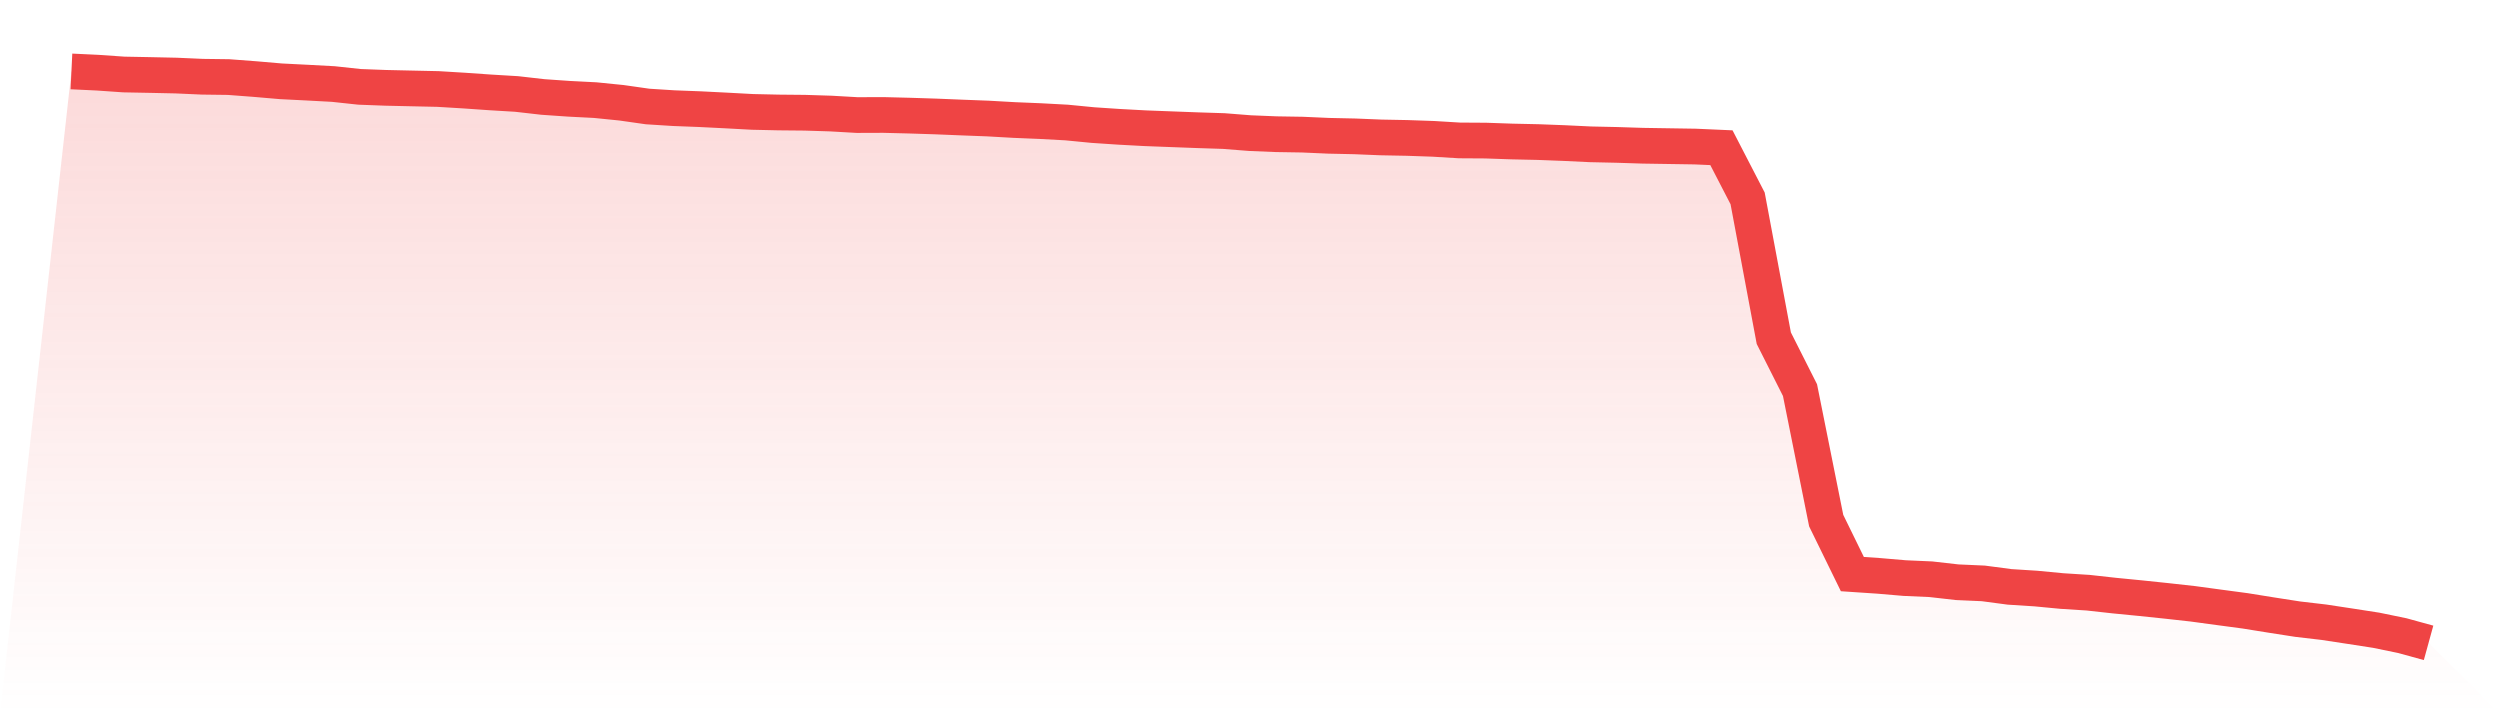 <svg viewBox="0 0 140 40" xmlns="http://www.w3.org/2000/svg">
<defs>
<linearGradient id="gradient" x1="0" x2="0" y1="0" y2="1">
<stop offset="0%" stop-color="#ef4444" stop-opacity="0.2"/>
<stop offset="100%" stop-color="#ef4444" stop-opacity="0"/>
</linearGradient>
</defs>
<path d="M4,4 L4,4 L5.467,4.07 L6.933,4.172 L8.4,4.2 L9.867,4.232 L11.333,4.297 L12.8,4.316 L14.267,4.427 L15.733,4.553 L17.2,4.627 L18.667,4.706 L20.133,4.864 L21.6,4.919 L23.067,4.952 L24.533,4.984 L26,5.073 L27.467,5.175 L28.933,5.263 L30.4,5.43 L31.867,5.532 L33.333,5.607 L34.8,5.755 L36.267,5.964 L37.733,6.057 L39.2,6.113 L40.667,6.187 L42.133,6.266 L43.6,6.299 L45.067,6.313 L46.533,6.359 L48,6.443 L49.467,6.438 L50.933,6.475 L52.4,6.522 L53.867,6.582 L55.333,6.638 L56.8,6.721 L58.267,6.782 L59.733,6.861 L61.2,7.004 L62.667,7.102 L64.133,7.181 L65.6,7.237 L67.067,7.292 L68.533,7.339 L70,7.455 L71.467,7.515 L72.933,7.539 L74.4,7.604 L75.867,7.636 L77.333,7.696 L78.8,7.724 L80.267,7.775 L81.733,7.864 L83.2,7.873 L84.667,7.924 L86.133,7.956 L87.6,8.012 L89.067,8.082 L90.533,8.114 L92,8.161 L93.467,8.184 L94.933,8.207 L96.4,8.272 L97.867,11.11 L99.333,18.939 L100.8,21.846 L102.267,29.155 L103.733,32.15 L105.2,32.248 L106.667,32.373 L108.133,32.438 L109.6,32.605 L111.067,32.67 L112.533,32.865 L114,32.958 L115.467,33.098 L116.933,33.191 L118.4,33.353 L119.867,33.497 L121.333,33.65 L122.8,33.813 L124.267,34.012 L125.733,34.208 L127.2,34.444 L128.667,34.672 L130.133,34.844 L131.6,35.067 L133.067,35.294 L134.533,35.596 L136,36 L140,40 L0,40 z" fill="url(#gradient)"/>
<path d="M4,4 L4,4 L5.467,4.07 L6.933,4.172 L8.4,4.2 L9.867,4.232 L11.333,4.297 L12.8,4.316 L14.267,4.427 L15.733,4.553 L17.2,4.627 L18.667,4.706 L20.133,4.864 L21.6,4.919 L23.067,4.952 L24.533,4.984 L26,5.073 L27.467,5.175 L28.933,5.263 L30.4,5.43 L31.867,5.532 L33.333,5.607 L34.8,5.755 L36.267,5.964 L37.733,6.057 L39.2,6.113 L40.667,6.187 L42.133,6.266 L43.6,6.299 L45.067,6.313 L46.533,6.359 L48,6.443 L49.467,6.438 L50.933,6.475 L52.4,6.522 L53.867,6.582 L55.333,6.638 L56.8,6.721 L58.267,6.782 L59.733,6.861 L61.2,7.004 L62.667,7.102 L64.133,7.181 L65.6,7.237 L67.067,7.292 L68.533,7.339 L70,7.455 L71.467,7.515 L72.933,7.539 L74.4,7.604 L75.867,7.636 L77.333,7.696 L78.8,7.724 L80.267,7.775 L81.733,7.864 L83.2,7.873 L84.667,7.924 L86.133,7.956 L87.6,8.012 L89.067,8.082 L90.533,8.114 L92,8.161 L93.467,8.184 L94.933,8.207 L96.4,8.272 L97.867,11.11 L99.333,18.939 L100.8,21.846 L102.267,29.155 L103.733,32.15 L105.2,32.248 L106.667,32.373 L108.133,32.438 L109.6,32.605 L111.067,32.67 L112.533,32.865 L114,32.958 L115.467,33.098 L116.933,33.191 L118.4,33.353 L119.867,33.497 L121.333,33.65 L122.8,33.813 L124.267,34.012 L125.733,34.208 L127.2,34.444 L128.667,34.672 L130.133,34.844 L131.6,35.067 L133.067,35.294 L134.533,35.596 L136,36" fill="none" stroke="#ef4444" stroke-width="2"/>
</svg>